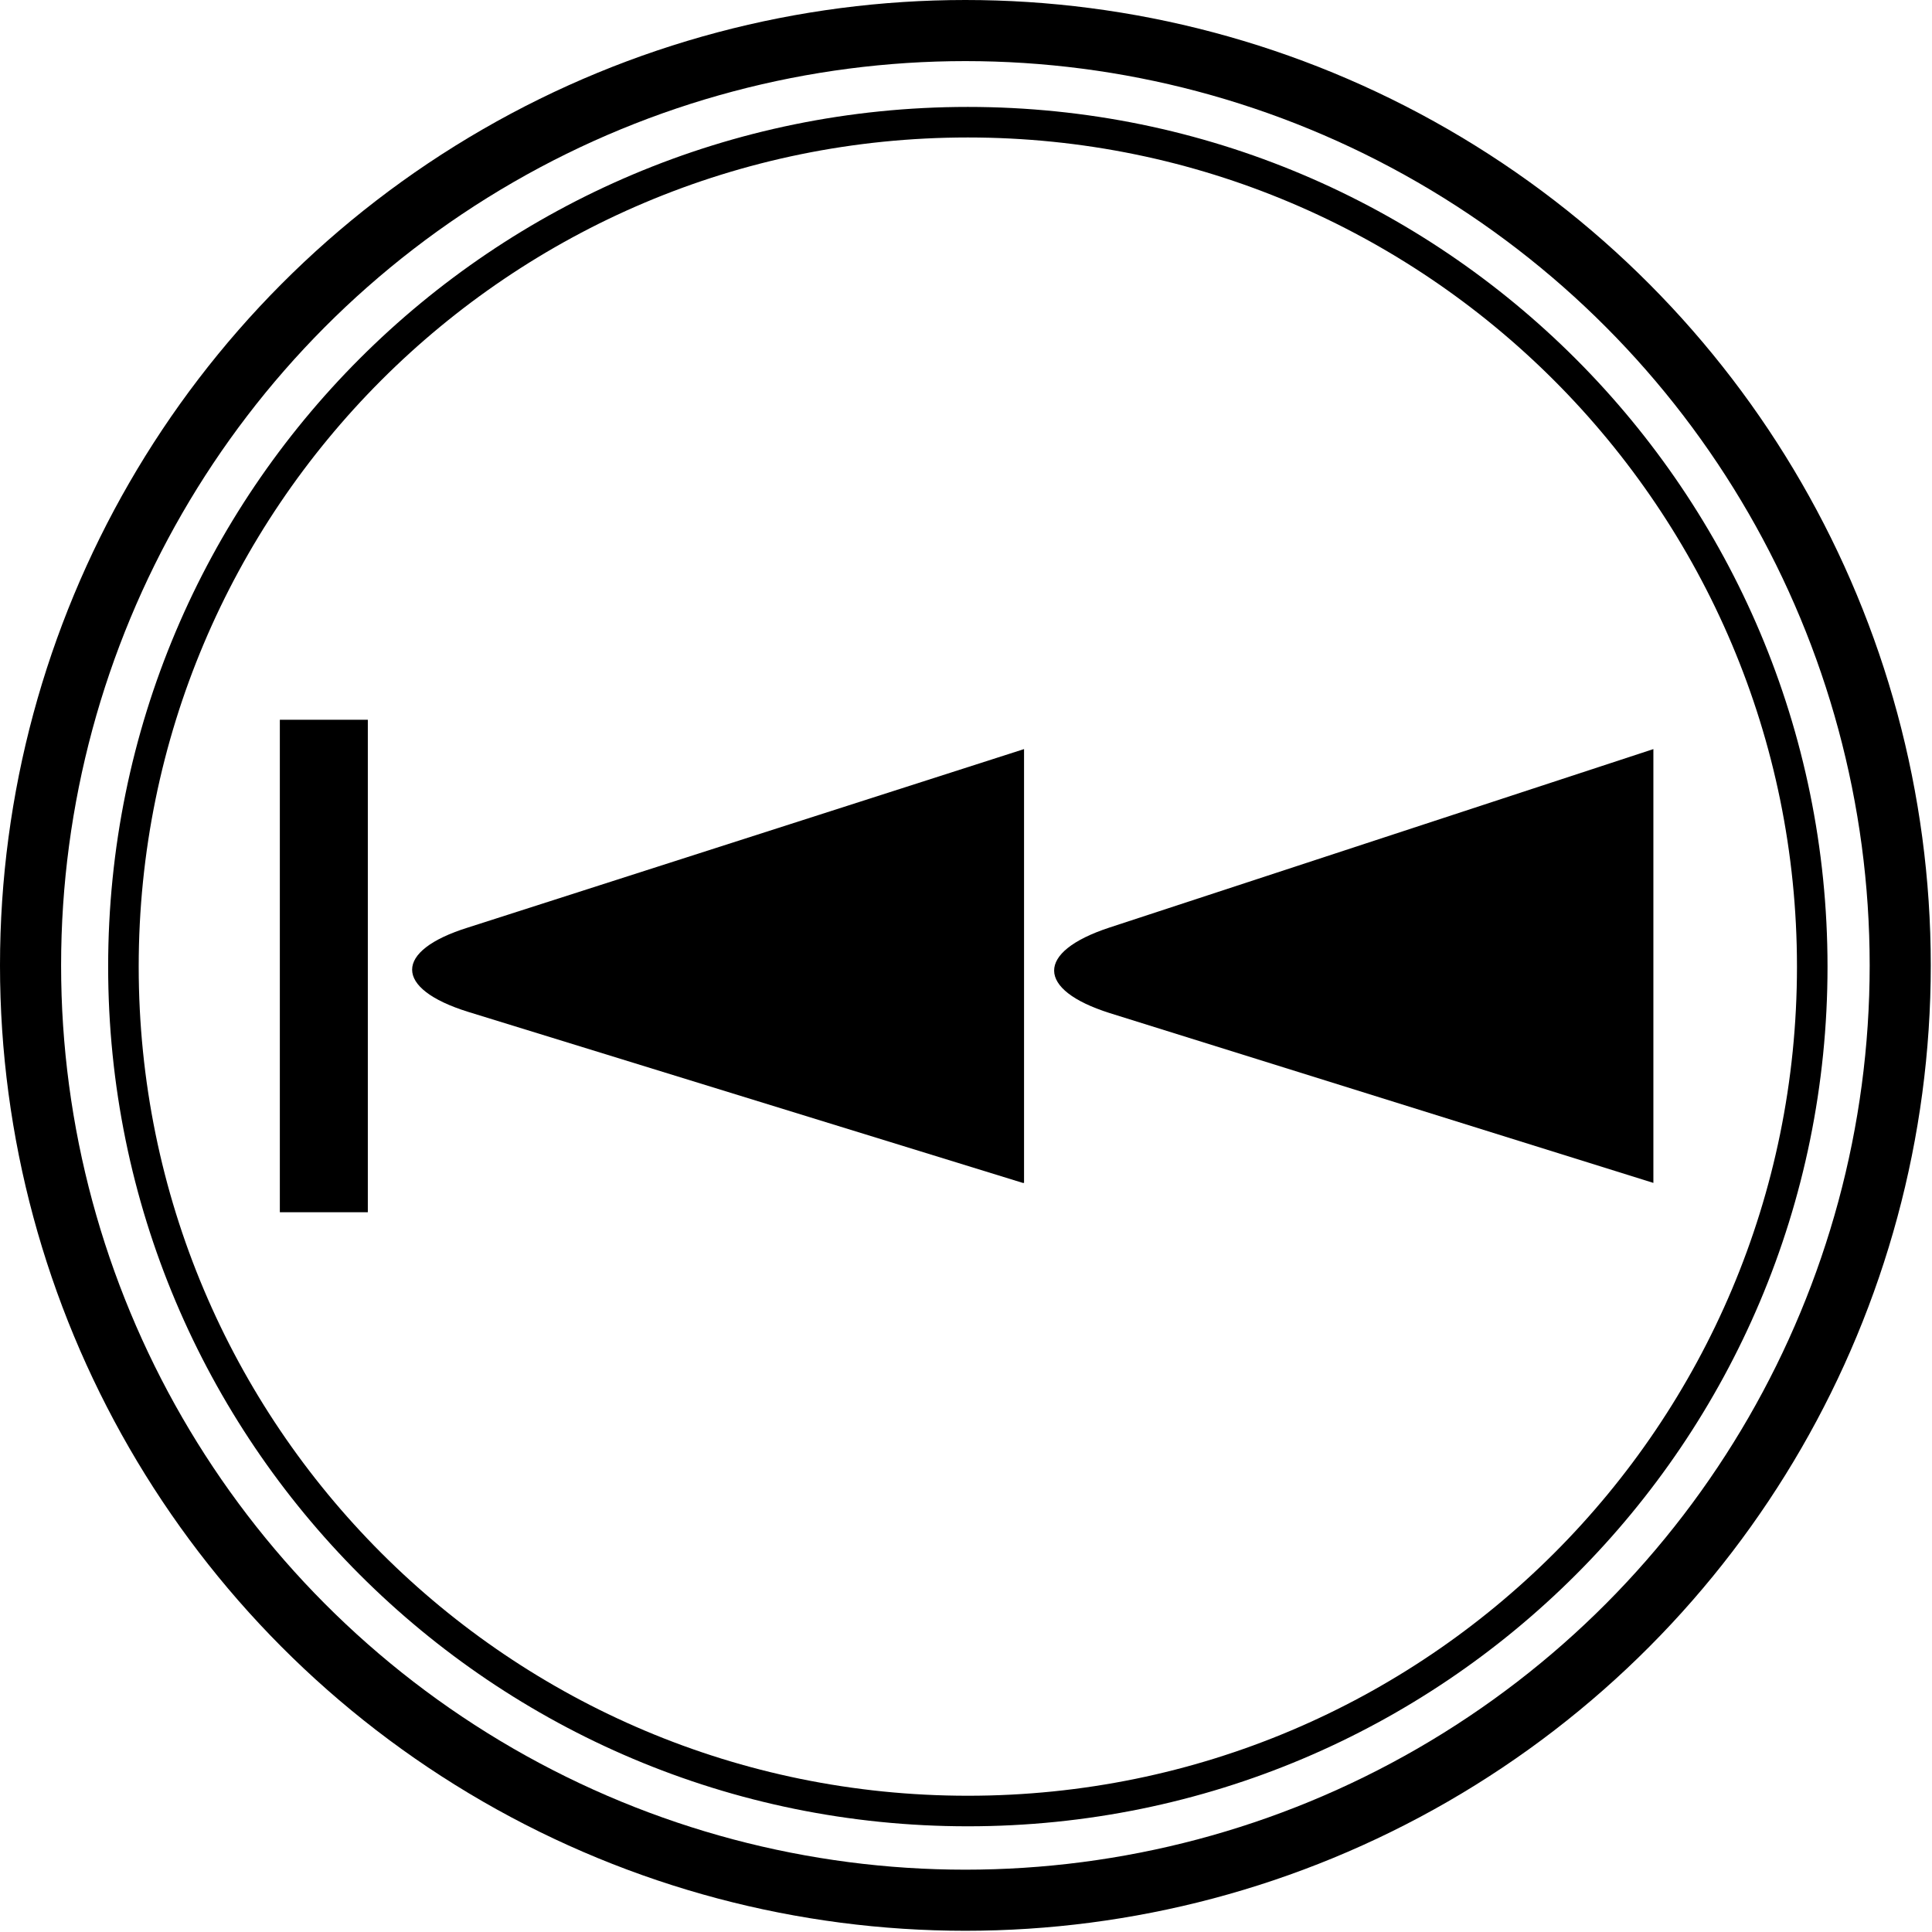 <?xml version="1.0" encoding="UTF-8"?>
<svg id="_レイヤー_1" data-name="レイヤー 1" xmlns="http://www.w3.org/2000/svg" width="15.81" height="15.81" version="1.1" viewBox="0 0 15.81 15.81">
  <defs>
    <style>
      .cls-1 {
        fill: #000;
        stroke-width: 0px;
      }

      .cls-2 {
        stroke-width: .5px;
      }

      .cls-2, .cls-3 {
        fill: none;
        stroke: #000;
        stroke-linecap: round;
        stroke-linejoin: round;
      }

      .cls-3 {
        stroke-width: .25px;
      }
    </style>
  </defs>
  <g>
    <circle class="cls-2" cx="7.9" cy="7.9" r="7.65"/>
    <path class="cls-3" d="M14.83,7.91c0-3.81-3.09-6.91-6.91-6.91S1.01,4.09,1.01,7.91s3.09,6.91,6.91,6.91,6.91-3.09,6.91-6.91"/>
  </g>
  <g>
    <rect class="cls-1" x="2.29" y="5.89" width=".72" height="4.03"/>
    <path class="cls-1" d="M13.53,9.68l-4.45-1.39c-.6-.19-.61-.5,0-.7l4.45-1.46v3.55Z"/>
    <path class="cls-1" d="M8.37,9.68l-4.54-1.4c-.61-.19-.61-.5,0-.69l4.55-1.46v3.55Z"/>
  </g>
</svg>
